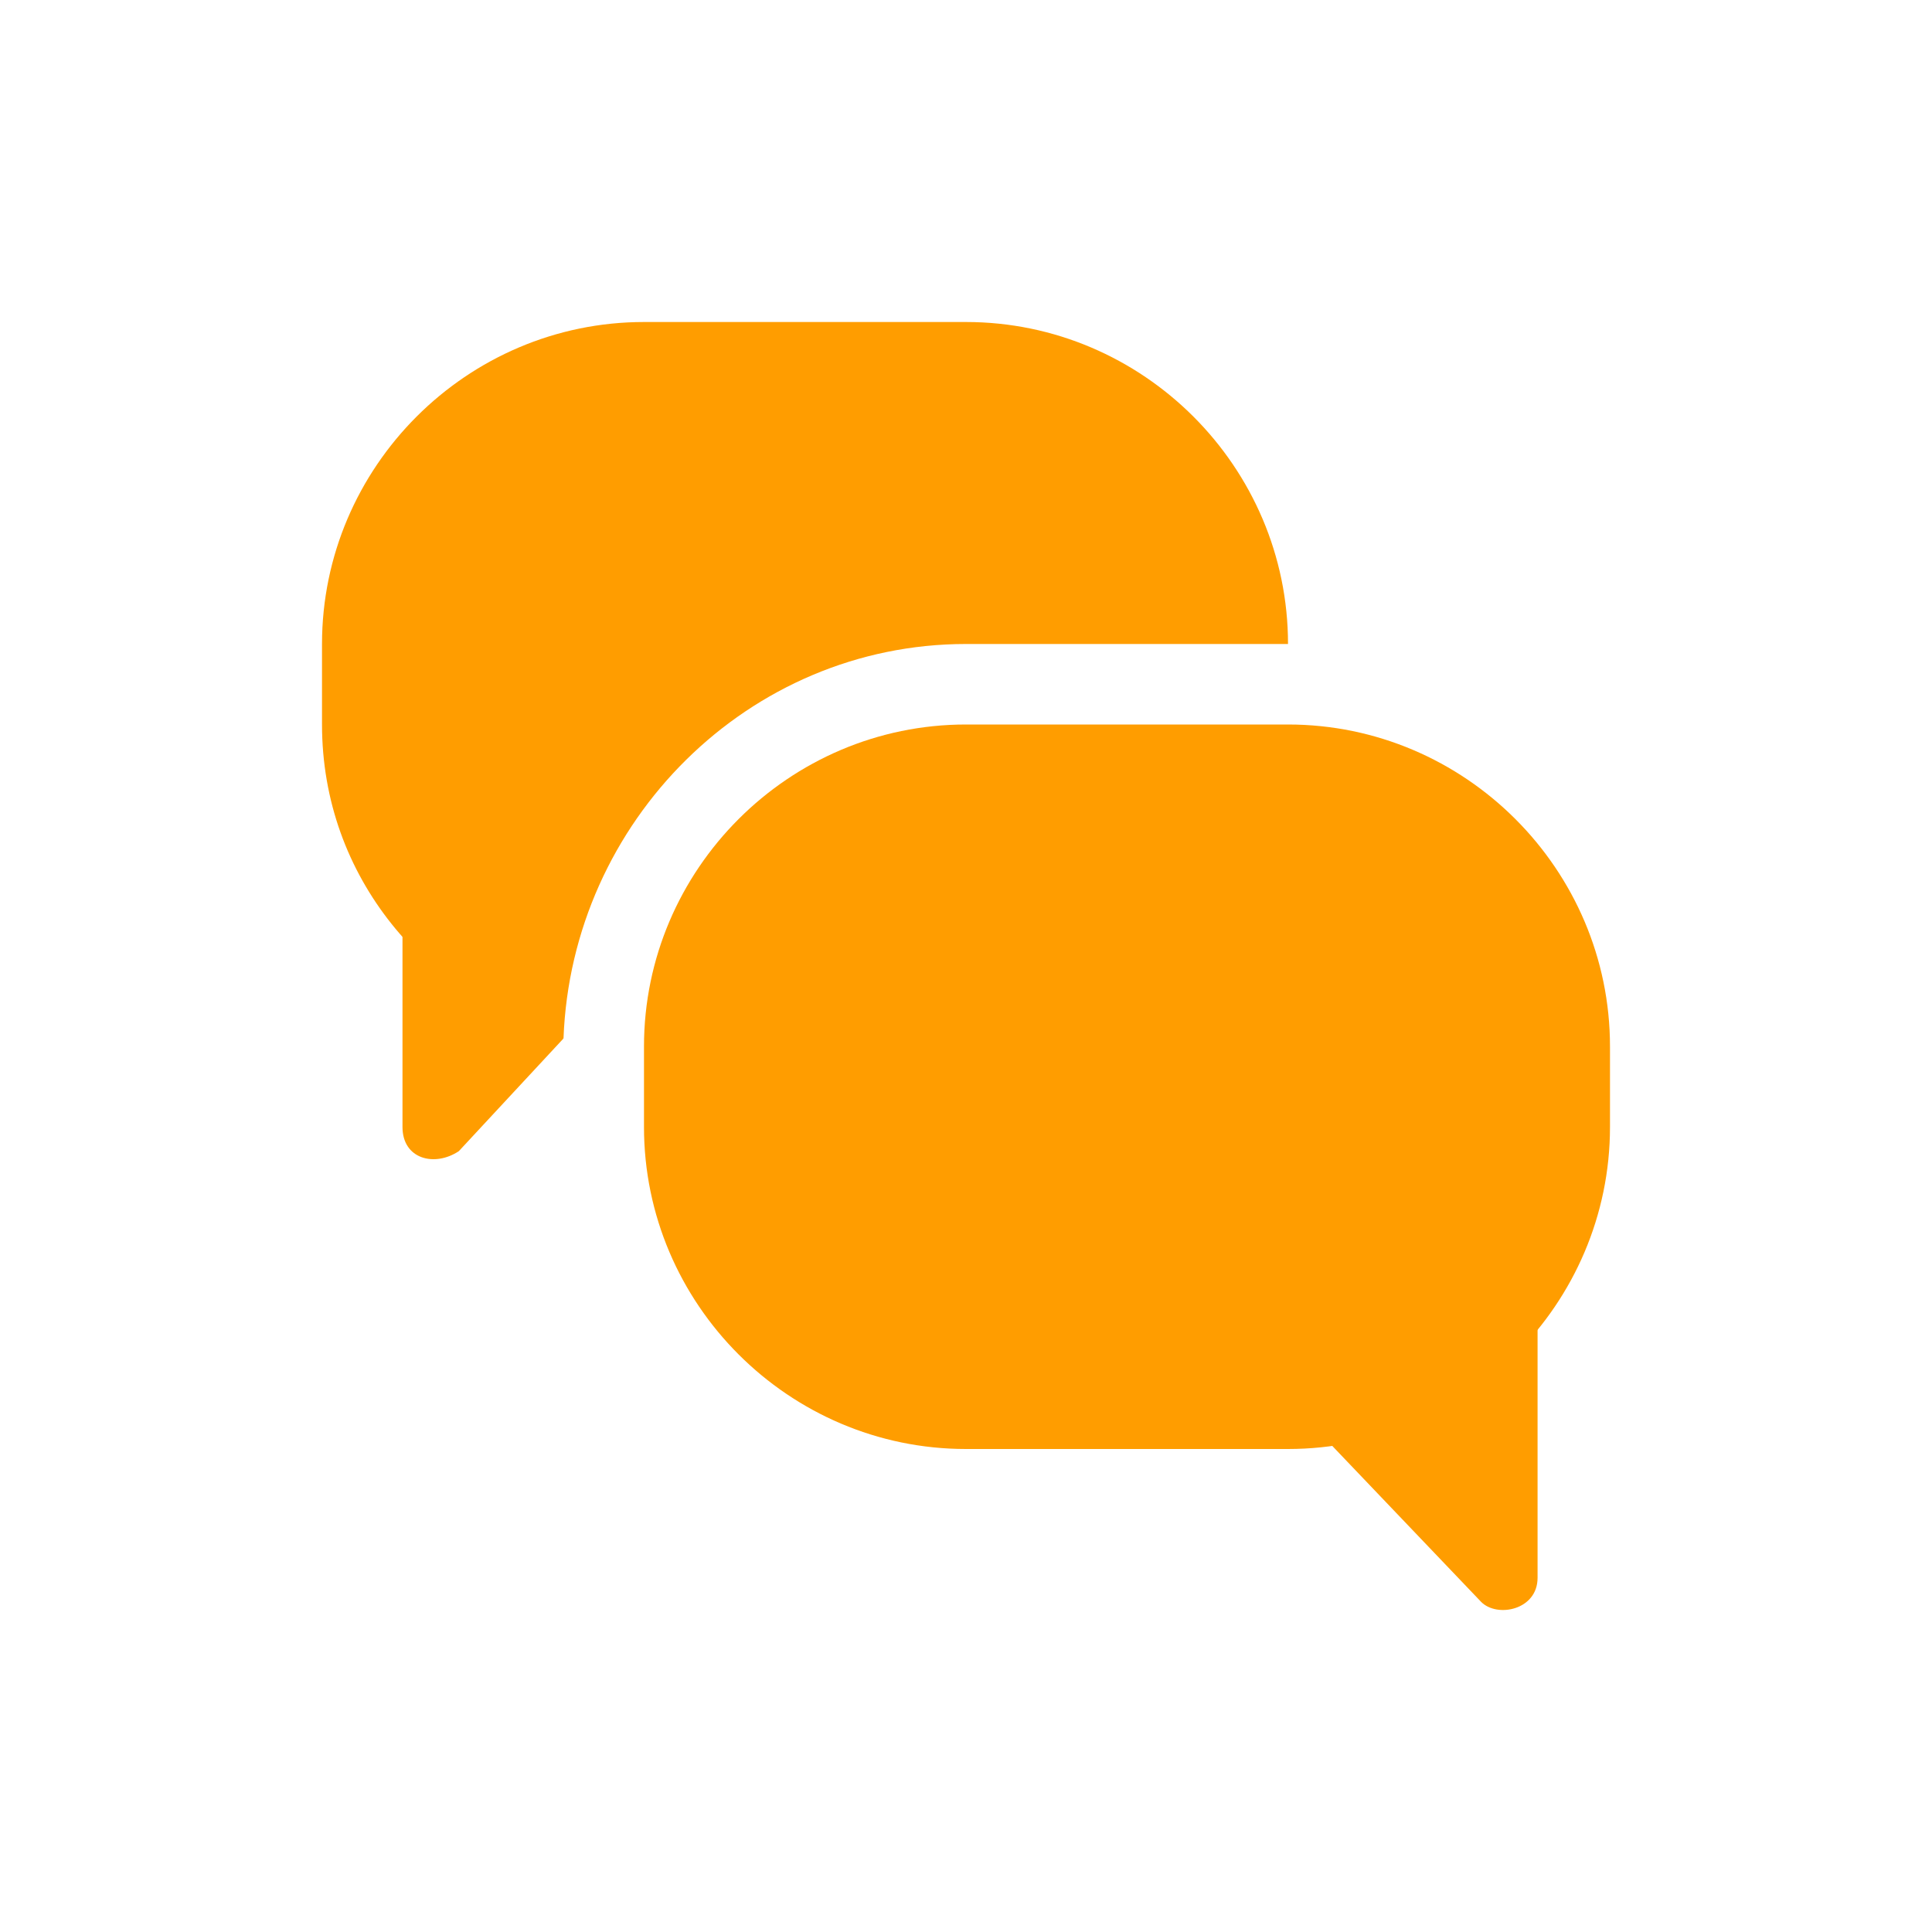<?xml version="1.0" encoding="UTF-8"?> <svg xmlns="http://www.w3.org/2000/svg" width="64" height="64" viewBox="0 0 64 64" fill="none"> <path d="M42.667 48H32C26.133 48 21.333 43.2 21.333 37.333V34.667C21.333 28.8 26.133 24 32 24H42.667C48.533 24 53.333 28.8 53.333 34.667V37.333C53.333 43.2 48.533 48 42.667 48Z" fill="#FF9D00"></path> <path d="M32 21.333H42.667C42.667 15.467 37.867 10.667 32 10.667H21.333C15.467 10.667 10.667 15.467 10.667 21.333V24C10.667 29.067 14.133 33.067 18.667 34.4C18.933 27.2 24.8 21.333 32 21.333Z" fill="#FF9D00"></path> <path d="M15.2 38.133L18.667 34.4L13.333 29.867V37.333C13.333 38.4 14.4 38.667 15.2 38.133Z" fill="#FF9D00"></path> <path d="M49.067 53.067L43.467 47.2L50.934 43.467V52.267C50.934 53.334 49.6 53.6 49.067 53.067Z" fill="#FF9D00"></path> </svg> 